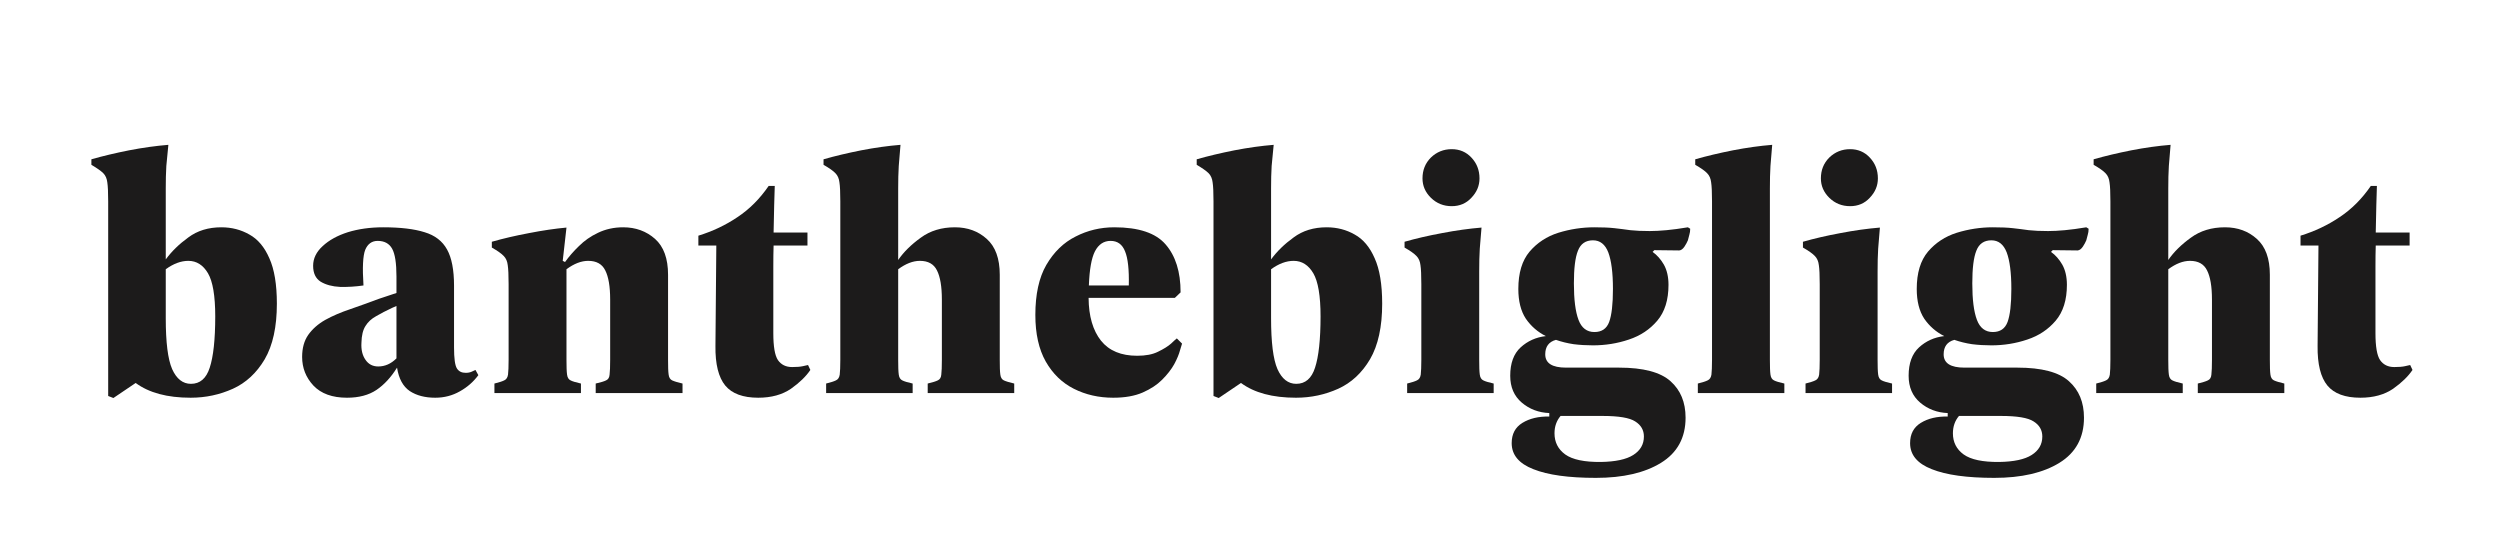 <svg version="1.0" preserveAspectRatio="xMidYMid meet" height="40" viewBox="0 0 135 30" zoomAndPan="magnify" width="180" xmlns:xlink="http://www.w3.org/1999/xlink" xmlns="http://www.w3.org/2000/svg"><defs><g></g></defs><g fill-opacity="1" fill="#1c1b1b"><g transform="translate(4.701, 21.227)"><g><path d="M 7.25 -8.953 C 7.812 -8.953 8.316 -8.82 8.766 -8.562 C 9.223 -8.312 9.582 -7.883 9.844 -7.281 C 10.113 -6.688 10.25 -5.867 10.25 -4.828 C 10.25 -3.578 10.031 -2.578 9.594 -1.828 C 9.156 -1.086 8.582 -0.555 7.875 -0.234 C 7.164 0.086 6.406 0.25 5.594 0.25 C 4.332 0.25 3.344 -0.016 2.625 -0.547 L 1.422 0.266 L 1.141 0.156 L 1.141 -10.359 C 1.141 -10.836 1.125 -11.176 1.094 -11.375 C 1.07 -11.582 1 -11.75 0.875 -11.875 C 0.75 -12 0.535 -12.148 0.234 -12.328 L 0.234 -12.625 C 0.848 -12.801 1.523 -12.961 2.266 -13.109 C 3.016 -13.254 3.723 -13.352 4.391 -13.406 C 4.348 -13.008 4.312 -12.629 4.281 -12.266 C 4.258 -11.898 4.25 -11.492 4.25 -11.047 L 4.25 -7.219 C 4.57 -7.656 4.977 -8.051 5.469 -8.406 C 5.957 -8.77 6.551 -8.953 7.25 -8.953 Z M 5.609 -0.5 C 6.098 -0.5 6.438 -0.789 6.625 -1.375 C 6.82 -1.969 6.922 -2.891 6.922 -4.141 C 6.922 -5.254 6.789 -6.031 6.531 -6.469 C 6.27 -6.914 5.914 -7.141 5.469 -7.141 C 5.07 -7.141 4.664 -6.988 4.25 -6.688 L 4.25 -4.047 C 4.25 -2.742 4.363 -1.828 4.594 -1.297 C 4.832 -0.766 5.172 -0.5 5.609 -0.5 Z M 5.609 -0.5"></path></g></g></g><g fill-opacity="1" fill="#1c1b1b"><g transform="translate(15.737, 21.227)"><g><path d="M 9.938 -1.25 L 10.094 -0.969 C 9.832 -0.613 9.5 -0.32 9.094 -0.094 C 8.695 0.133 8.254 0.25 7.766 0.25 C 7.211 0.25 6.754 0.129 6.391 -0.109 C 6.023 -0.359 5.797 -0.781 5.703 -1.375 C 5.379 -0.852 5.008 -0.453 4.594 -0.172 C 4.176 0.109 3.645 0.25 3 0.25 C 2.207 0.25 1.602 0.031 1.188 -0.406 C 0.781 -0.844 0.578 -1.359 0.578 -1.953 C 0.578 -2.43 0.688 -2.828 0.906 -3.141 C 1.133 -3.461 1.441 -3.734 1.828 -3.953 C 2.223 -4.172 2.672 -4.363 3.172 -4.531 C 3.68 -4.707 4.203 -4.895 4.734 -5.094 L 5.672 -5.406 L 5.672 -6.297 C 5.672 -7.016 5.594 -7.516 5.438 -7.797 C 5.281 -8.078 5.02 -8.219 4.656 -8.219 C 4.344 -8.219 4.117 -8.055 3.984 -7.734 C 3.859 -7.41 3.828 -6.77 3.891 -5.812 C 3.461 -5.75 3.039 -5.723 2.625 -5.734 C 2.207 -5.754 1.859 -5.848 1.578 -6.016 C 1.305 -6.191 1.172 -6.477 1.172 -6.875 C 1.172 -7.27 1.344 -7.625 1.688 -7.938 C 2.031 -8.258 2.484 -8.508 3.047 -8.688 C 3.617 -8.863 4.254 -8.953 4.953 -8.953 C 5.891 -8.953 6.633 -8.863 7.188 -8.688 C 7.75 -8.52 8.156 -8.207 8.406 -7.75 C 8.656 -7.301 8.781 -6.648 8.781 -5.797 L 8.781 -2.469 C 8.781 -1.875 8.832 -1.492 8.938 -1.328 C 9.039 -1.172 9.195 -1.094 9.406 -1.094 C 9.531 -1.094 9.641 -1.113 9.734 -1.156 C 9.836 -1.207 9.906 -1.238 9.938 -1.25 Z M 4.688 -1.438 C 5.051 -1.438 5.379 -1.582 5.672 -1.875 L 5.672 -4.703 L 5.453 -4.609 C 5.117 -4.453 4.828 -4.301 4.578 -4.156 C 4.328 -4.02 4.133 -3.844 4 -3.625 C 3.863 -3.414 3.789 -3.113 3.781 -2.719 C 3.758 -2.344 3.832 -2.035 4 -1.797 C 4.164 -1.555 4.395 -1.438 4.688 -1.438 Z M 4.688 -1.438"></path></g></g></g><g fill-opacity="1" fill="#1c1b1b"><g transform="translate(26.137, 21.227)"><g><path d="M 9.938 -1.797 C 9.938 -1.43 9.945 -1.164 9.969 -1 C 9.988 -0.844 10.051 -0.738 10.156 -0.688 C 10.27 -0.633 10.457 -0.578 10.719 -0.516 L 10.719 0 L 6.031 0 L 6.031 -0.516 C 6.301 -0.578 6.488 -0.633 6.594 -0.688 C 6.707 -0.738 6.77 -0.844 6.781 -1 C 6.801 -1.164 6.812 -1.43 6.812 -1.797 L 6.812 -5.047 C 6.812 -5.754 6.723 -6.281 6.547 -6.625 C 6.379 -6.969 6.07 -7.141 5.625 -7.141 C 5.25 -7.141 4.859 -6.988 4.453 -6.688 L 4.453 -1.797 C 4.453 -1.43 4.461 -1.164 4.484 -1 C 4.504 -0.844 4.566 -0.738 4.672 -0.688 C 4.773 -0.633 4.961 -0.578 5.234 -0.516 L 5.234 0 L 0.562 0 L 0.562 -0.516 C 0.812 -0.578 0.988 -0.633 1.094 -0.688 C 1.207 -0.738 1.273 -0.844 1.297 -1 C 1.316 -1.164 1.328 -1.43 1.328 -1.797 L 1.328 -5.891 C 1.328 -6.367 1.312 -6.707 1.281 -6.906 C 1.258 -7.113 1.188 -7.281 1.062 -7.406 C 0.945 -7.531 0.734 -7.68 0.422 -7.859 L 0.422 -8.172 C 1.035 -8.348 1.707 -8.504 2.438 -8.641 C 3.176 -8.785 3.848 -8.883 4.453 -8.938 L 4.25 -7.141 L 4.375 -7.078 C 4.582 -7.367 4.832 -7.656 5.125 -7.938 C 5.414 -8.227 5.758 -8.469 6.156 -8.656 C 6.562 -8.852 7.016 -8.953 7.516 -8.953 C 8.191 -8.953 8.766 -8.742 9.234 -8.328 C 9.703 -7.91 9.938 -7.266 9.938 -6.391 Z M 9.938 -1.797"></path></g></g></g><g fill-opacity="1" fill="#1c1b1b"><g transform="translate(37.462, 21.227)"><g><path d="M 6.172 -1.516 L 6.297 -1.25 C 6.066 -0.906 5.719 -0.566 5.25 -0.234 C 4.781 0.086 4.191 0.25 3.484 0.25 C 2.66 0.25 2.066 0.031 1.703 -0.406 C 1.336 -0.852 1.16 -1.566 1.172 -2.547 L 1.219 -7.969 L 0.25 -7.969 L 0.25 -8.5 C 1.02 -8.738 1.723 -9.07 2.359 -9.5 C 3.004 -9.926 3.566 -10.488 4.047 -11.188 L 4.375 -11.188 C 4.363 -10.895 4.352 -10.551 4.344 -10.156 C 4.332 -9.77 4.32 -9.273 4.312 -8.672 L 6.141 -8.672 L 6.141 -7.969 L 4.312 -7.969 C 4.301 -7.625 4.297 -7.242 4.297 -6.828 C 4.297 -6.422 4.297 -5.969 4.297 -5.469 L 4.297 -3.234 C 4.297 -2.516 4.379 -2.031 4.547 -1.781 C 4.723 -1.531 4.977 -1.406 5.312 -1.406 C 5.562 -1.406 5.754 -1.422 5.891 -1.453 C 6.023 -1.484 6.117 -1.504 6.172 -1.516 Z M 6.172 -1.516"></path></g></g></g><g fill-opacity="1" fill="#1c1b1b"><g transform="translate(44.049, 21.227)"><g><path d="M 9.938 -1.797 C 9.938 -1.43 9.945 -1.164 9.969 -1 C 9.988 -0.844 10.051 -0.738 10.156 -0.688 C 10.27 -0.633 10.457 -0.578 10.719 -0.516 L 10.719 0 L 6.047 0 L 6.047 -0.516 C 6.305 -0.578 6.488 -0.633 6.594 -0.688 C 6.707 -0.738 6.77 -0.844 6.781 -1 C 6.801 -1.164 6.812 -1.43 6.812 -1.797 L 6.812 -5.047 C 6.812 -5.754 6.723 -6.281 6.547 -6.625 C 6.379 -6.969 6.07 -7.141 5.625 -7.141 C 5.25 -7.141 4.859 -6.988 4.453 -6.688 L 4.453 -1.797 C 4.453 -1.43 4.461 -1.164 4.484 -1 C 4.504 -0.844 4.566 -0.738 4.672 -0.688 C 4.773 -0.633 4.961 -0.578 5.234 -0.516 L 5.234 0 L 0.562 0 L 0.562 -0.516 C 0.812 -0.578 0.988 -0.633 1.094 -0.688 C 1.207 -0.738 1.273 -0.844 1.297 -1 C 1.316 -1.164 1.328 -1.43 1.328 -1.797 L 1.328 -10.359 C 1.328 -10.836 1.312 -11.176 1.281 -11.375 C 1.258 -11.582 1.188 -11.75 1.062 -11.875 C 0.945 -12 0.734 -12.148 0.422 -12.328 L 0.422 -12.625 C 1.035 -12.801 1.711 -12.961 2.453 -13.109 C 3.203 -13.254 3.91 -13.352 4.578 -13.406 C 4.547 -13.008 4.516 -12.629 4.484 -12.266 C 4.461 -11.898 4.453 -11.492 4.453 -11.047 L 4.453 -7.188 C 4.754 -7.625 5.16 -8.023 5.672 -8.391 C 6.18 -8.766 6.797 -8.953 7.516 -8.953 C 8.203 -8.953 8.773 -8.742 9.234 -8.328 C 9.703 -7.91 9.938 -7.266 9.938 -6.391 Z M 9.938 -1.797"></path></g></g></g><g fill-opacity="1" fill="#1c1b1b"><g transform="translate(55.393, 21.227)"><g><path d="M 8.156 -2.953 L 8.438 -2.672 C 8.426 -2.641 8.391 -2.52 8.328 -2.312 C 8.273 -2.102 8.172 -1.852 8.016 -1.562 C 7.859 -1.281 7.641 -1 7.359 -0.719 C 7.086 -0.445 6.738 -0.219 6.312 -0.031 C 5.883 0.156 5.352 0.25 4.719 0.25 C 3.938 0.25 3.227 0.086 2.594 -0.234 C 1.957 -0.555 1.453 -1.047 1.078 -1.703 C 0.703 -2.367 0.516 -3.207 0.516 -4.219 C 0.516 -5.332 0.711 -6.234 1.109 -6.922 C 1.516 -7.617 2.039 -8.129 2.688 -8.453 C 3.332 -8.785 4.031 -8.953 4.781 -8.953 C 6.094 -8.953 7.016 -8.645 7.547 -8.031 C 8.086 -7.414 8.359 -6.551 8.359 -5.438 L 8.047 -5.141 L 3.391 -5.141 C 3.398 -4.148 3.625 -3.379 4.062 -2.828 C 4.5 -2.285 5.148 -2.016 6.016 -2.016 C 6.473 -2.016 6.848 -2.086 7.141 -2.234 C 7.441 -2.379 7.676 -2.523 7.844 -2.672 C 8.008 -2.828 8.113 -2.922 8.156 -2.953 Z M 4.578 -8.219 C 4.211 -8.219 3.93 -8.031 3.734 -7.656 C 3.547 -7.289 3.438 -6.676 3.406 -5.812 L 5.562 -5.812 C 5.582 -6.664 5.516 -7.281 5.359 -7.656 C 5.211 -8.031 4.953 -8.219 4.578 -8.219 Z M 4.578 -8.219"></path></g></g></g><g fill-opacity="1" fill="#1c1b1b"><g transform="translate(64.388, 21.227)"><g><path d="M 7.25 -8.953 C 7.812 -8.953 8.316 -8.82 8.766 -8.562 C 9.223 -8.312 9.582 -7.883 9.844 -7.281 C 10.113 -6.688 10.25 -5.867 10.25 -4.828 C 10.25 -3.578 10.031 -2.578 9.594 -1.828 C 9.156 -1.086 8.582 -0.555 7.875 -0.234 C 7.164 0.086 6.406 0.25 5.594 0.25 C 4.332 0.25 3.344 -0.016 2.625 -0.547 L 1.422 0.266 L 1.141 0.156 L 1.141 -10.359 C 1.141 -10.836 1.125 -11.176 1.094 -11.375 C 1.07 -11.582 1 -11.75 0.875 -11.875 C 0.75 -12 0.535 -12.148 0.234 -12.328 L 0.234 -12.625 C 0.848 -12.801 1.523 -12.961 2.266 -13.109 C 3.016 -13.254 3.723 -13.352 4.391 -13.406 C 4.348 -13.008 4.312 -12.629 4.281 -12.266 C 4.258 -11.898 4.25 -11.492 4.25 -11.047 L 4.25 -7.219 C 4.57 -7.656 4.977 -8.051 5.469 -8.406 C 5.957 -8.77 6.551 -8.953 7.25 -8.953 Z M 5.609 -0.5 C 6.098 -0.5 6.438 -0.789 6.625 -1.375 C 6.82 -1.969 6.922 -2.891 6.922 -4.141 C 6.922 -5.254 6.789 -6.031 6.531 -6.469 C 6.27 -6.914 5.914 -7.141 5.469 -7.141 C 5.07 -7.141 4.664 -6.988 4.25 -6.688 L 4.25 -4.047 C 4.25 -2.742 4.363 -1.828 4.594 -1.297 C 4.832 -0.766 5.172 -0.5 5.609 -0.5 Z M 5.609 -0.5"></path></g></g></g><g fill-opacity="1" fill="#1c1b1b"><g transform="translate(75.424, 21.227)"><g><path d="M 2.969 -10.094 C 2.531 -10.094 2.156 -10.242 1.844 -10.547 C 1.539 -10.848 1.391 -11.195 1.391 -11.594 C 1.391 -12.039 1.539 -12.414 1.844 -12.719 C 2.156 -13.02 2.531 -13.172 2.969 -13.172 C 3.395 -13.172 3.75 -13.02 4.031 -12.719 C 4.32 -12.414 4.469 -12.039 4.469 -11.594 C 4.469 -11.195 4.32 -10.848 4.031 -10.547 C 3.75 -10.242 3.395 -10.094 2.969 -10.094 Z M 0.562 0 L 0.562 -0.516 C 0.812 -0.578 0.988 -0.633 1.094 -0.688 C 1.207 -0.738 1.273 -0.844 1.297 -1 C 1.316 -1.164 1.328 -1.43 1.328 -1.797 L 1.328 -5.891 C 1.328 -6.367 1.312 -6.707 1.281 -6.906 C 1.258 -7.113 1.188 -7.281 1.062 -7.406 C 0.945 -7.531 0.734 -7.68 0.422 -7.859 L 0.422 -8.172 C 1.035 -8.348 1.711 -8.504 2.453 -8.641 C 3.203 -8.785 3.91 -8.883 4.578 -8.938 C 4.547 -8.551 4.516 -8.172 4.484 -7.797 C 4.461 -7.43 4.453 -7.02 4.453 -6.562 L 4.453 -1.797 C 4.453 -1.43 4.461 -1.164 4.484 -1 C 4.504 -0.844 4.566 -0.738 4.672 -0.688 C 4.773 -0.633 4.961 -0.578 5.234 -0.516 L 5.234 0 Z M 0.562 0"></path></g></g></g><g fill-opacity="1" fill="#1c1b1b"><g transform="translate(81.24, 21.227)"><g><path d="M 9.438 -7.703 L 8.094 -7.719 L 8 -7.625 C 8.238 -7.457 8.441 -7.227 8.609 -6.938 C 8.773 -6.645 8.859 -6.281 8.859 -5.844 C 8.859 -5.031 8.656 -4.383 8.25 -3.906 C 7.852 -3.438 7.344 -3.098 6.719 -2.891 C 6.094 -2.68 5.445 -2.578 4.781 -2.578 C 4.426 -2.578 4.078 -2.598 3.734 -2.641 C 3.398 -2.691 3.082 -2.77 2.781 -2.875 C 2.395 -2.77 2.203 -2.508 2.203 -2.094 C 2.203 -1.613 2.578 -1.375 3.328 -1.375 L 6.188 -1.375 C 7.5 -1.375 8.426 -1.129 8.969 -0.641 C 9.508 -0.16 9.781 0.492 9.781 1.328 C 9.781 2.41 9.336 3.223 8.453 3.766 C 7.578 4.305 6.406 4.578 4.938 4.578 C 3.469 4.578 2.344 4.422 1.562 4.109 C 0.781 3.805 0.391 3.336 0.391 2.703 C 0.391 2.211 0.582 1.848 0.969 1.609 C 1.363 1.367 1.848 1.254 2.422 1.266 L 2.422 1.078 C 1.848 1.055 1.352 0.867 0.938 0.516 C 0.52 0.16 0.312 -0.32 0.312 -0.938 C 0.312 -1.613 0.5 -2.125 0.875 -2.469 C 1.25 -2.812 1.703 -3.016 2.234 -3.078 C 1.797 -3.297 1.438 -3.609 1.156 -4.016 C 0.883 -4.43 0.75 -4.969 0.75 -5.625 C 0.75 -6.488 0.953 -7.16 1.359 -7.641 C 1.766 -8.117 2.281 -8.457 2.906 -8.656 C 3.539 -8.852 4.191 -8.953 4.859 -8.953 C 5.297 -8.953 5.656 -8.938 5.938 -8.906 C 6.227 -8.875 6.516 -8.836 6.797 -8.797 C 7.078 -8.766 7.426 -8.75 7.844 -8.75 C 8.113 -8.75 8.414 -8.766 8.75 -8.797 C 9.082 -8.828 9.469 -8.879 9.906 -8.953 L 10.031 -8.875 C 10.031 -8.758 10.016 -8.648 9.984 -8.547 C 9.961 -8.453 9.938 -8.352 9.906 -8.25 C 9.863 -8.145 9.801 -8.031 9.719 -7.906 C 9.633 -7.781 9.539 -7.711 9.438 -7.703 Z M 4.859 -3.297 C 5.254 -3.297 5.52 -3.477 5.656 -3.844 C 5.789 -4.207 5.859 -4.801 5.859 -5.625 C 5.859 -6.5 5.773 -7.156 5.609 -7.594 C 5.441 -8.031 5.164 -8.25 4.781 -8.25 C 4.383 -8.25 4.113 -8.062 3.969 -7.688 C 3.82 -7.32 3.75 -6.734 3.75 -5.922 C 3.75 -5.055 3.832 -4.398 4 -3.953 C 4.164 -3.516 4.453 -3.297 4.859 -3.297 Z M 3.031 1.234 C 2.812 1.492 2.703 1.805 2.703 2.172 C 2.703 2.648 2.895 3.031 3.281 3.312 C 3.676 3.594 4.316 3.727 5.203 3.719 C 5.992 3.707 6.578 3.582 6.953 3.344 C 7.336 3.102 7.531 2.77 7.531 2.344 C 7.531 2 7.375 1.727 7.062 1.531 C 6.758 1.332 6.172 1.234 5.297 1.234 Z M 3.031 1.234"></path></g></g></g><g fill-opacity="1" fill="#1c1b1b"><g transform="translate(91.121, 21.227)"><g><path d="M 0.562 0 L 0.562 -0.516 C 0.812 -0.578 0.988 -0.633 1.094 -0.688 C 1.207 -0.738 1.273 -0.844 1.297 -1 C 1.316 -1.164 1.328 -1.43 1.328 -1.797 L 1.328 -10.359 C 1.328 -10.836 1.312 -11.176 1.281 -11.375 C 1.258 -11.582 1.188 -11.75 1.062 -11.875 C 0.945 -12 0.734 -12.148 0.422 -12.328 L 0.422 -12.625 C 1.035 -12.801 1.711 -12.961 2.453 -13.109 C 3.203 -13.254 3.91 -13.352 4.578 -13.406 C 4.547 -13.008 4.516 -12.629 4.484 -12.266 C 4.461 -11.898 4.453 -11.492 4.453 -11.047 L 4.453 -1.797 C 4.453 -1.43 4.461 -1.164 4.484 -1 C 4.504 -0.844 4.566 -0.738 4.672 -0.688 C 4.773 -0.633 4.961 -0.578 5.234 -0.516 L 5.234 0 Z M 0.562 0"></path></g></g></g><g fill-opacity="1" fill="#1c1b1b"><g transform="translate(96.937, 21.227)"><g><path d="M 2.969 -10.094 C 2.531 -10.094 2.156 -10.242 1.844 -10.547 C 1.539 -10.848 1.391 -11.195 1.391 -11.594 C 1.391 -12.039 1.539 -12.414 1.844 -12.719 C 2.156 -13.02 2.531 -13.172 2.969 -13.172 C 3.395 -13.172 3.75 -13.02 4.031 -12.719 C 4.32 -12.414 4.469 -12.039 4.469 -11.594 C 4.469 -11.195 4.32 -10.848 4.031 -10.547 C 3.75 -10.242 3.395 -10.094 2.969 -10.094 Z M 0.562 0 L 0.562 -0.516 C 0.812 -0.578 0.988 -0.633 1.094 -0.688 C 1.207 -0.738 1.273 -0.844 1.297 -1 C 1.316 -1.164 1.328 -1.43 1.328 -1.797 L 1.328 -5.891 C 1.328 -6.367 1.312 -6.707 1.281 -6.906 C 1.258 -7.113 1.188 -7.281 1.062 -7.406 C 0.945 -7.531 0.734 -7.68 0.422 -7.859 L 0.422 -8.172 C 1.035 -8.348 1.711 -8.504 2.453 -8.641 C 3.203 -8.785 3.91 -8.883 4.578 -8.938 C 4.547 -8.551 4.516 -8.172 4.484 -7.797 C 4.461 -7.43 4.453 -7.02 4.453 -6.562 L 4.453 -1.797 C 4.453 -1.43 4.461 -1.164 4.484 -1 C 4.504 -0.844 4.566 -0.738 4.672 -0.688 C 4.773 -0.633 4.961 -0.578 5.234 -0.516 L 5.234 0 Z M 0.562 0"></path></g></g></g><g fill-opacity="1" fill="#1c1b1b"><g transform="translate(102.754, 21.227)"><g><path d="M 9.438 -7.703 L 8.094 -7.719 L 8 -7.625 C 8.238 -7.457 8.441 -7.227 8.609 -6.938 C 8.773 -6.645 8.859 -6.281 8.859 -5.844 C 8.859 -5.031 8.656 -4.383 8.25 -3.906 C 7.852 -3.438 7.344 -3.098 6.719 -2.891 C 6.094 -2.68 5.445 -2.578 4.781 -2.578 C 4.426 -2.578 4.078 -2.598 3.734 -2.641 C 3.398 -2.691 3.082 -2.77 2.781 -2.875 C 2.395 -2.77 2.203 -2.508 2.203 -2.094 C 2.203 -1.613 2.578 -1.375 3.328 -1.375 L 6.188 -1.375 C 7.5 -1.375 8.426 -1.129 8.969 -0.641 C 9.508 -0.16 9.781 0.492 9.781 1.328 C 9.781 2.41 9.336 3.223 8.453 3.766 C 7.578 4.305 6.406 4.578 4.938 4.578 C 3.469 4.578 2.344 4.422 1.562 4.109 C 0.781 3.805 0.391 3.336 0.391 2.703 C 0.391 2.211 0.582 1.848 0.969 1.609 C 1.363 1.367 1.848 1.254 2.422 1.266 L 2.422 1.078 C 1.848 1.055 1.352 0.867 0.938 0.516 C 0.52 0.16 0.312 -0.32 0.312 -0.938 C 0.312 -1.613 0.5 -2.125 0.875 -2.469 C 1.25 -2.812 1.703 -3.016 2.234 -3.078 C 1.797 -3.297 1.438 -3.609 1.156 -4.016 C 0.883 -4.43 0.75 -4.969 0.75 -5.625 C 0.75 -6.488 0.953 -7.16 1.359 -7.641 C 1.766 -8.117 2.281 -8.457 2.906 -8.656 C 3.539 -8.852 4.191 -8.953 4.859 -8.953 C 5.297 -8.953 5.656 -8.938 5.938 -8.906 C 6.227 -8.875 6.516 -8.836 6.797 -8.797 C 7.078 -8.766 7.426 -8.75 7.844 -8.75 C 8.113 -8.75 8.414 -8.766 8.75 -8.797 C 9.082 -8.828 9.469 -8.879 9.906 -8.953 L 10.031 -8.875 C 10.031 -8.758 10.016 -8.648 9.984 -8.547 C 9.961 -8.453 9.938 -8.352 9.906 -8.25 C 9.863 -8.145 9.801 -8.031 9.719 -7.906 C 9.633 -7.781 9.539 -7.711 9.438 -7.703 Z M 4.859 -3.297 C 5.254 -3.297 5.52 -3.477 5.656 -3.844 C 5.789 -4.207 5.859 -4.801 5.859 -5.625 C 5.859 -6.5 5.773 -7.156 5.609 -7.594 C 5.441 -8.031 5.164 -8.25 4.781 -8.25 C 4.383 -8.25 4.113 -8.062 3.969 -7.688 C 3.82 -7.32 3.75 -6.734 3.75 -5.922 C 3.75 -5.055 3.832 -4.398 4 -3.953 C 4.164 -3.516 4.453 -3.297 4.859 -3.297 Z M 3.031 1.234 C 2.812 1.492 2.703 1.805 2.703 2.172 C 2.703 2.648 2.895 3.031 3.281 3.312 C 3.676 3.594 4.316 3.727 5.203 3.719 C 5.992 3.707 6.578 3.582 6.953 3.344 C 7.336 3.102 7.531 2.77 7.531 2.344 C 7.531 2 7.375 1.727 7.062 1.531 C 6.758 1.332 6.172 1.234 5.297 1.234 Z M 3.031 1.234"></path></g></g></g><g fill-opacity="1" fill="#1c1b1b"><g transform="translate(112.634, 21.227)"><g><path d="M 9.938 -1.797 C 9.938 -1.43 9.945 -1.164 9.969 -1 C 9.988 -0.844 10.051 -0.738 10.156 -0.688 C 10.27 -0.633 10.457 -0.578 10.719 -0.516 L 10.719 0 L 6.047 0 L 6.047 -0.516 C 6.305 -0.578 6.488 -0.633 6.594 -0.688 C 6.707 -0.738 6.77 -0.844 6.781 -1 C 6.801 -1.164 6.812 -1.43 6.812 -1.797 L 6.812 -5.047 C 6.812 -5.754 6.723 -6.281 6.547 -6.625 C 6.379 -6.969 6.07 -7.141 5.625 -7.141 C 5.25 -7.141 4.859 -6.988 4.453 -6.688 L 4.453 -1.797 C 4.453 -1.43 4.461 -1.164 4.484 -1 C 4.504 -0.844 4.566 -0.738 4.672 -0.688 C 4.773 -0.633 4.961 -0.578 5.234 -0.516 L 5.234 0 L 0.562 0 L 0.562 -0.516 C 0.812 -0.578 0.988 -0.633 1.094 -0.688 C 1.207 -0.738 1.273 -0.844 1.297 -1 C 1.316 -1.164 1.328 -1.43 1.328 -1.797 L 1.328 -10.359 C 1.328 -10.836 1.312 -11.176 1.281 -11.375 C 1.258 -11.582 1.188 -11.75 1.062 -11.875 C 0.945 -12 0.734 -12.148 0.422 -12.328 L 0.422 -12.625 C 1.035 -12.801 1.711 -12.961 2.453 -13.109 C 3.203 -13.254 3.91 -13.352 4.578 -13.406 C 4.547 -13.008 4.516 -12.629 4.484 -12.266 C 4.461 -11.898 4.453 -11.492 4.453 -11.047 L 4.453 -7.188 C 4.754 -7.625 5.16 -8.023 5.672 -8.391 C 6.18 -8.766 6.797 -8.953 7.516 -8.953 C 8.203 -8.953 8.773 -8.742 9.234 -8.328 C 9.703 -7.91 9.938 -7.266 9.938 -6.391 Z M 9.938 -1.797"></path></g></g></g><g fill-opacity="1" fill="#1c1b1b"><g transform="translate(123.978, 21.227)"><g><path d="M 6.172 -1.516 L 6.297 -1.25 C 6.066 -0.906 5.719 -0.566 5.25 -0.234 C 4.781 0.086 4.191 0.25 3.484 0.25 C 2.66 0.25 2.066 0.031 1.703 -0.406 C 1.336 -0.852 1.16 -1.566 1.172 -2.547 L 1.219 -7.969 L 0.25 -7.969 L 0.25 -8.5 C 1.02 -8.738 1.723 -9.07 2.359 -9.5 C 3.004 -9.926 3.566 -10.488 4.047 -11.188 L 4.375 -11.188 C 4.363 -10.895 4.352 -10.551 4.344 -10.156 C 4.332 -9.77 4.32 -9.273 4.312 -8.672 L 6.141 -8.672 L 6.141 -7.969 L 4.312 -7.969 C 4.301 -7.625 4.297 -7.242 4.297 -6.828 C 4.297 -6.422 4.297 -5.969 4.297 -5.469 L 4.297 -3.234 C 4.297 -2.516 4.379 -2.031 4.547 -1.781 C 4.723 -1.531 4.977 -1.406 5.312 -1.406 C 5.562 -1.406 5.754 -1.422 5.891 -1.453 C 6.023 -1.484 6.117 -1.504 6.172 -1.516 Z M 6.172 -1.516"></path></g></g></g></svg>